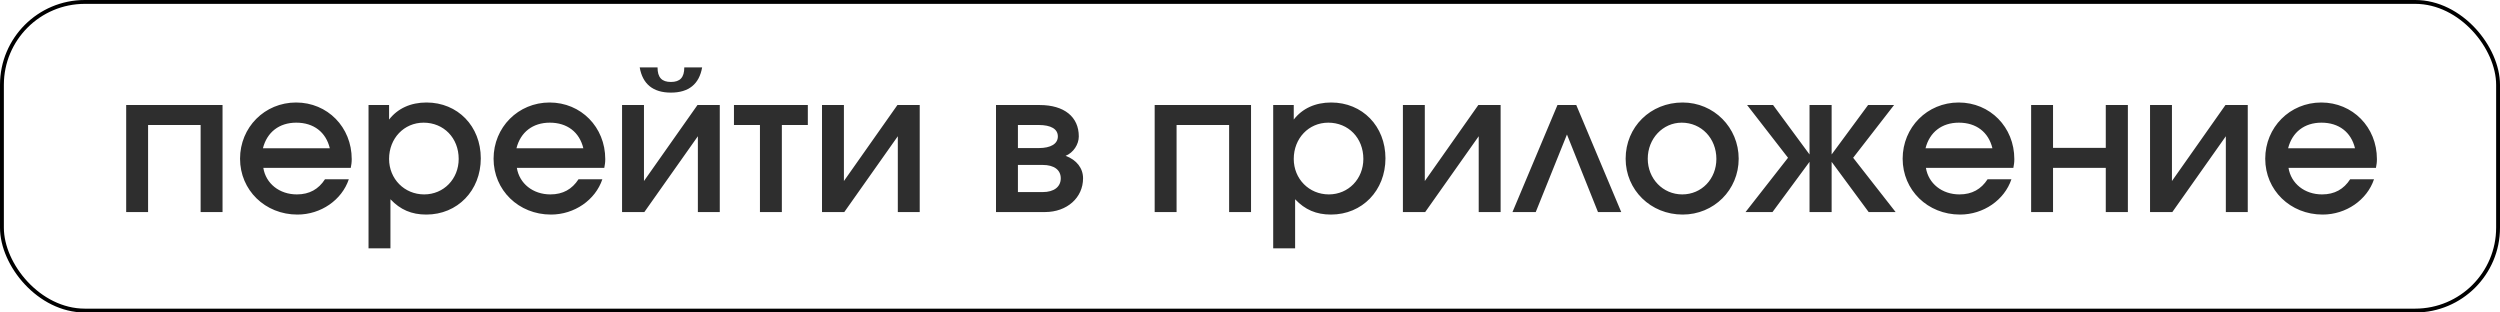 <?xml version="1.0" encoding="UTF-8"?> <svg xmlns="http://www.w3.org/2000/svg" width="312" height="39" viewBox="0 0 312 39" fill="none"><rect x="0.241" y="0.241" width="311.518" height="38.518" rx="10.346" stroke="black" stroke-width="0.482"></rect><path d="M15.747 26.464V13.107H27.773V26.464H25.038V15.599H18.481V26.464H15.747ZM40.556 22.374H43.532C42.661 24.963 40.048 26.778 37.12 26.778C33.08 26.778 29.958 23.729 29.958 19.809C29.958 15.89 33.031 12.792 36.951 12.792C40.871 12.792 43.895 15.865 43.895 19.858C43.895 20.293 43.847 20.56 43.775 20.947H32.862C33.176 22.907 34.87 24.262 37.048 24.262C38.621 24.262 39.758 23.608 40.556 22.374ZM32.813 18.503H41.161C40.677 16.494 39.153 15.309 36.975 15.309C34.846 15.309 33.322 16.494 32.813 18.503ZM45.993 30.988V13.107H48.557V14.922C49.622 13.543 51.243 12.792 53.227 12.792C57.123 12.792 60.003 15.744 60.003 19.761C60.003 23.778 57.099 26.778 53.203 26.778C51.364 26.778 49.961 26.173 48.727 24.867V30.988H45.993ZM52.937 24.262C55.381 24.262 57.244 22.326 57.244 19.834C57.244 17.22 55.381 15.309 52.865 15.309C50.421 15.309 48.557 17.269 48.557 19.834C48.557 22.326 50.469 24.262 52.937 24.262ZM72.197 22.374H75.173C74.302 24.963 71.688 26.778 68.76 26.778C64.72 26.778 61.598 23.729 61.598 19.809C61.598 15.89 64.671 12.792 68.591 12.792C72.511 12.792 75.536 15.865 75.536 19.858C75.536 20.293 75.487 20.56 75.415 20.947H64.502C64.817 22.907 66.51 24.262 68.688 24.262C70.261 24.262 71.398 23.608 72.197 22.374ZM64.454 18.503H72.801C72.317 16.494 70.793 15.309 68.615 15.309C66.486 15.309 64.962 16.494 64.454 18.503ZM79.835 8.413H82.061C82.061 9.671 82.593 10.228 83.73 10.228C84.868 10.228 85.4 9.671 85.4 8.413H87.626C87.263 10.494 85.957 11.558 83.73 11.558C81.504 11.558 80.198 10.494 79.835 8.413ZM77.633 26.464V13.107H80.367V22.592L87.045 13.107H89.828V26.464H87.094V17.003L80.415 26.464H77.633ZM94.841 26.464V15.599H91.598V13.107H100.817V15.599H97.575V26.464H94.841ZM102.586 26.464V13.107H105.32V22.592L111.998 13.107H114.781V26.464H112.047V17.003L105.368 26.464H102.586ZM124.301 26.464V13.107H129.746C132.819 13.107 134.634 14.583 134.634 17.027C134.634 18.019 133.956 19.059 132.988 19.447C134.367 19.955 135.166 20.995 135.166 22.253C135.166 24.673 133.158 26.464 130.423 26.464H124.301ZM127.036 18.479H129.625C131.149 18.479 132.02 17.946 132.02 17.027C132.02 16.107 131.173 15.599 129.625 15.599H127.036V18.479ZM127.036 23.971H130.133C131.536 23.971 132.383 23.318 132.383 22.253C132.383 21.213 131.561 20.584 130.133 20.584H127.036V23.971ZM144.103 26.464V13.107H156.129V26.464H153.395V15.599H146.837V26.464H144.103ZM158.895 30.988V13.107H161.46V14.922C162.525 13.543 164.146 12.792 166.13 12.792C170.026 12.792 172.905 15.744 172.905 19.761C172.905 23.778 170.002 26.778 166.106 26.778C164.267 26.778 162.864 26.173 161.63 24.867V30.988H158.895ZM165.84 24.262C168.284 24.262 170.147 22.326 170.147 19.834C170.147 17.22 168.284 15.309 165.767 15.309C163.323 15.309 161.46 17.269 161.46 19.834C161.46 22.326 163.372 24.262 165.84 24.262ZM175.082 26.464V13.107H177.816V22.592L184.494 13.107H187.277V26.464H184.543V17.003L177.864 26.464H175.082ZM188.757 26.464L194.371 13.107H196.718L202.331 26.464H199.428L195.556 16.785L191.661 26.464H188.757ZM202.88 19.809C202.88 15.841 205.977 12.792 209.994 12.792C213.89 12.792 216.987 15.914 216.987 19.809C216.987 23.705 213.89 26.778 209.994 26.778C206.002 26.778 202.88 23.705 202.88 19.809ZM209.946 24.262C212.365 24.262 214.204 22.326 214.204 19.834C214.204 17.269 212.341 15.309 209.873 15.309C207.526 15.309 205.639 17.293 205.639 19.809C205.639 22.302 207.526 24.262 209.946 24.262ZM217.844 26.464L223.144 19.689L218.038 13.107H221.28L225.829 19.277V13.107H228.588V19.277L233.137 13.107H236.379L231.274 19.689L236.573 26.464H233.209L228.588 20.197V26.464H225.829V20.197L221.208 26.464H217.844ZM248.049 22.374H251.025C250.154 24.963 247.541 26.778 244.613 26.778C240.572 26.778 237.451 23.729 237.451 19.809C237.451 15.89 240.524 12.792 244.443 12.792C248.363 12.792 251.388 15.865 251.388 19.858C251.388 20.293 251.339 20.56 251.267 20.947H240.354C240.669 22.907 242.362 24.262 244.54 24.262C246.113 24.262 247.25 23.608 248.049 22.374ZM240.306 18.503H248.654C248.17 16.494 246.645 15.309 244.468 15.309C242.338 15.309 240.814 16.494 240.306 18.503ZM253.485 26.464V13.107H256.219V18.454H262.801V13.107H265.559V26.464H262.801V20.947H256.219V26.464H253.485ZM268.325 26.464V13.107H271.059V22.592L277.737 13.107H280.52V26.464H277.785V17.003L271.107 26.464H268.325ZM293.3 22.374H296.276C295.405 24.963 292.791 26.778 289.864 26.778C285.823 26.778 282.701 23.729 282.701 19.809C282.701 15.89 285.774 12.792 289.694 12.792C293.614 12.792 296.639 15.865 296.639 19.858C296.639 20.293 296.59 20.56 296.518 20.947H285.605C285.92 22.907 287.613 24.262 289.791 24.262C291.364 24.262 292.501 23.608 293.3 22.374ZM285.557 18.503H293.905C293.421 16.494 291.896 15.309 289.718 15.309C287.589 15.309 286.065 16.494 285.557 18.503Z" fill="#2E2E2E"></path></svg> 